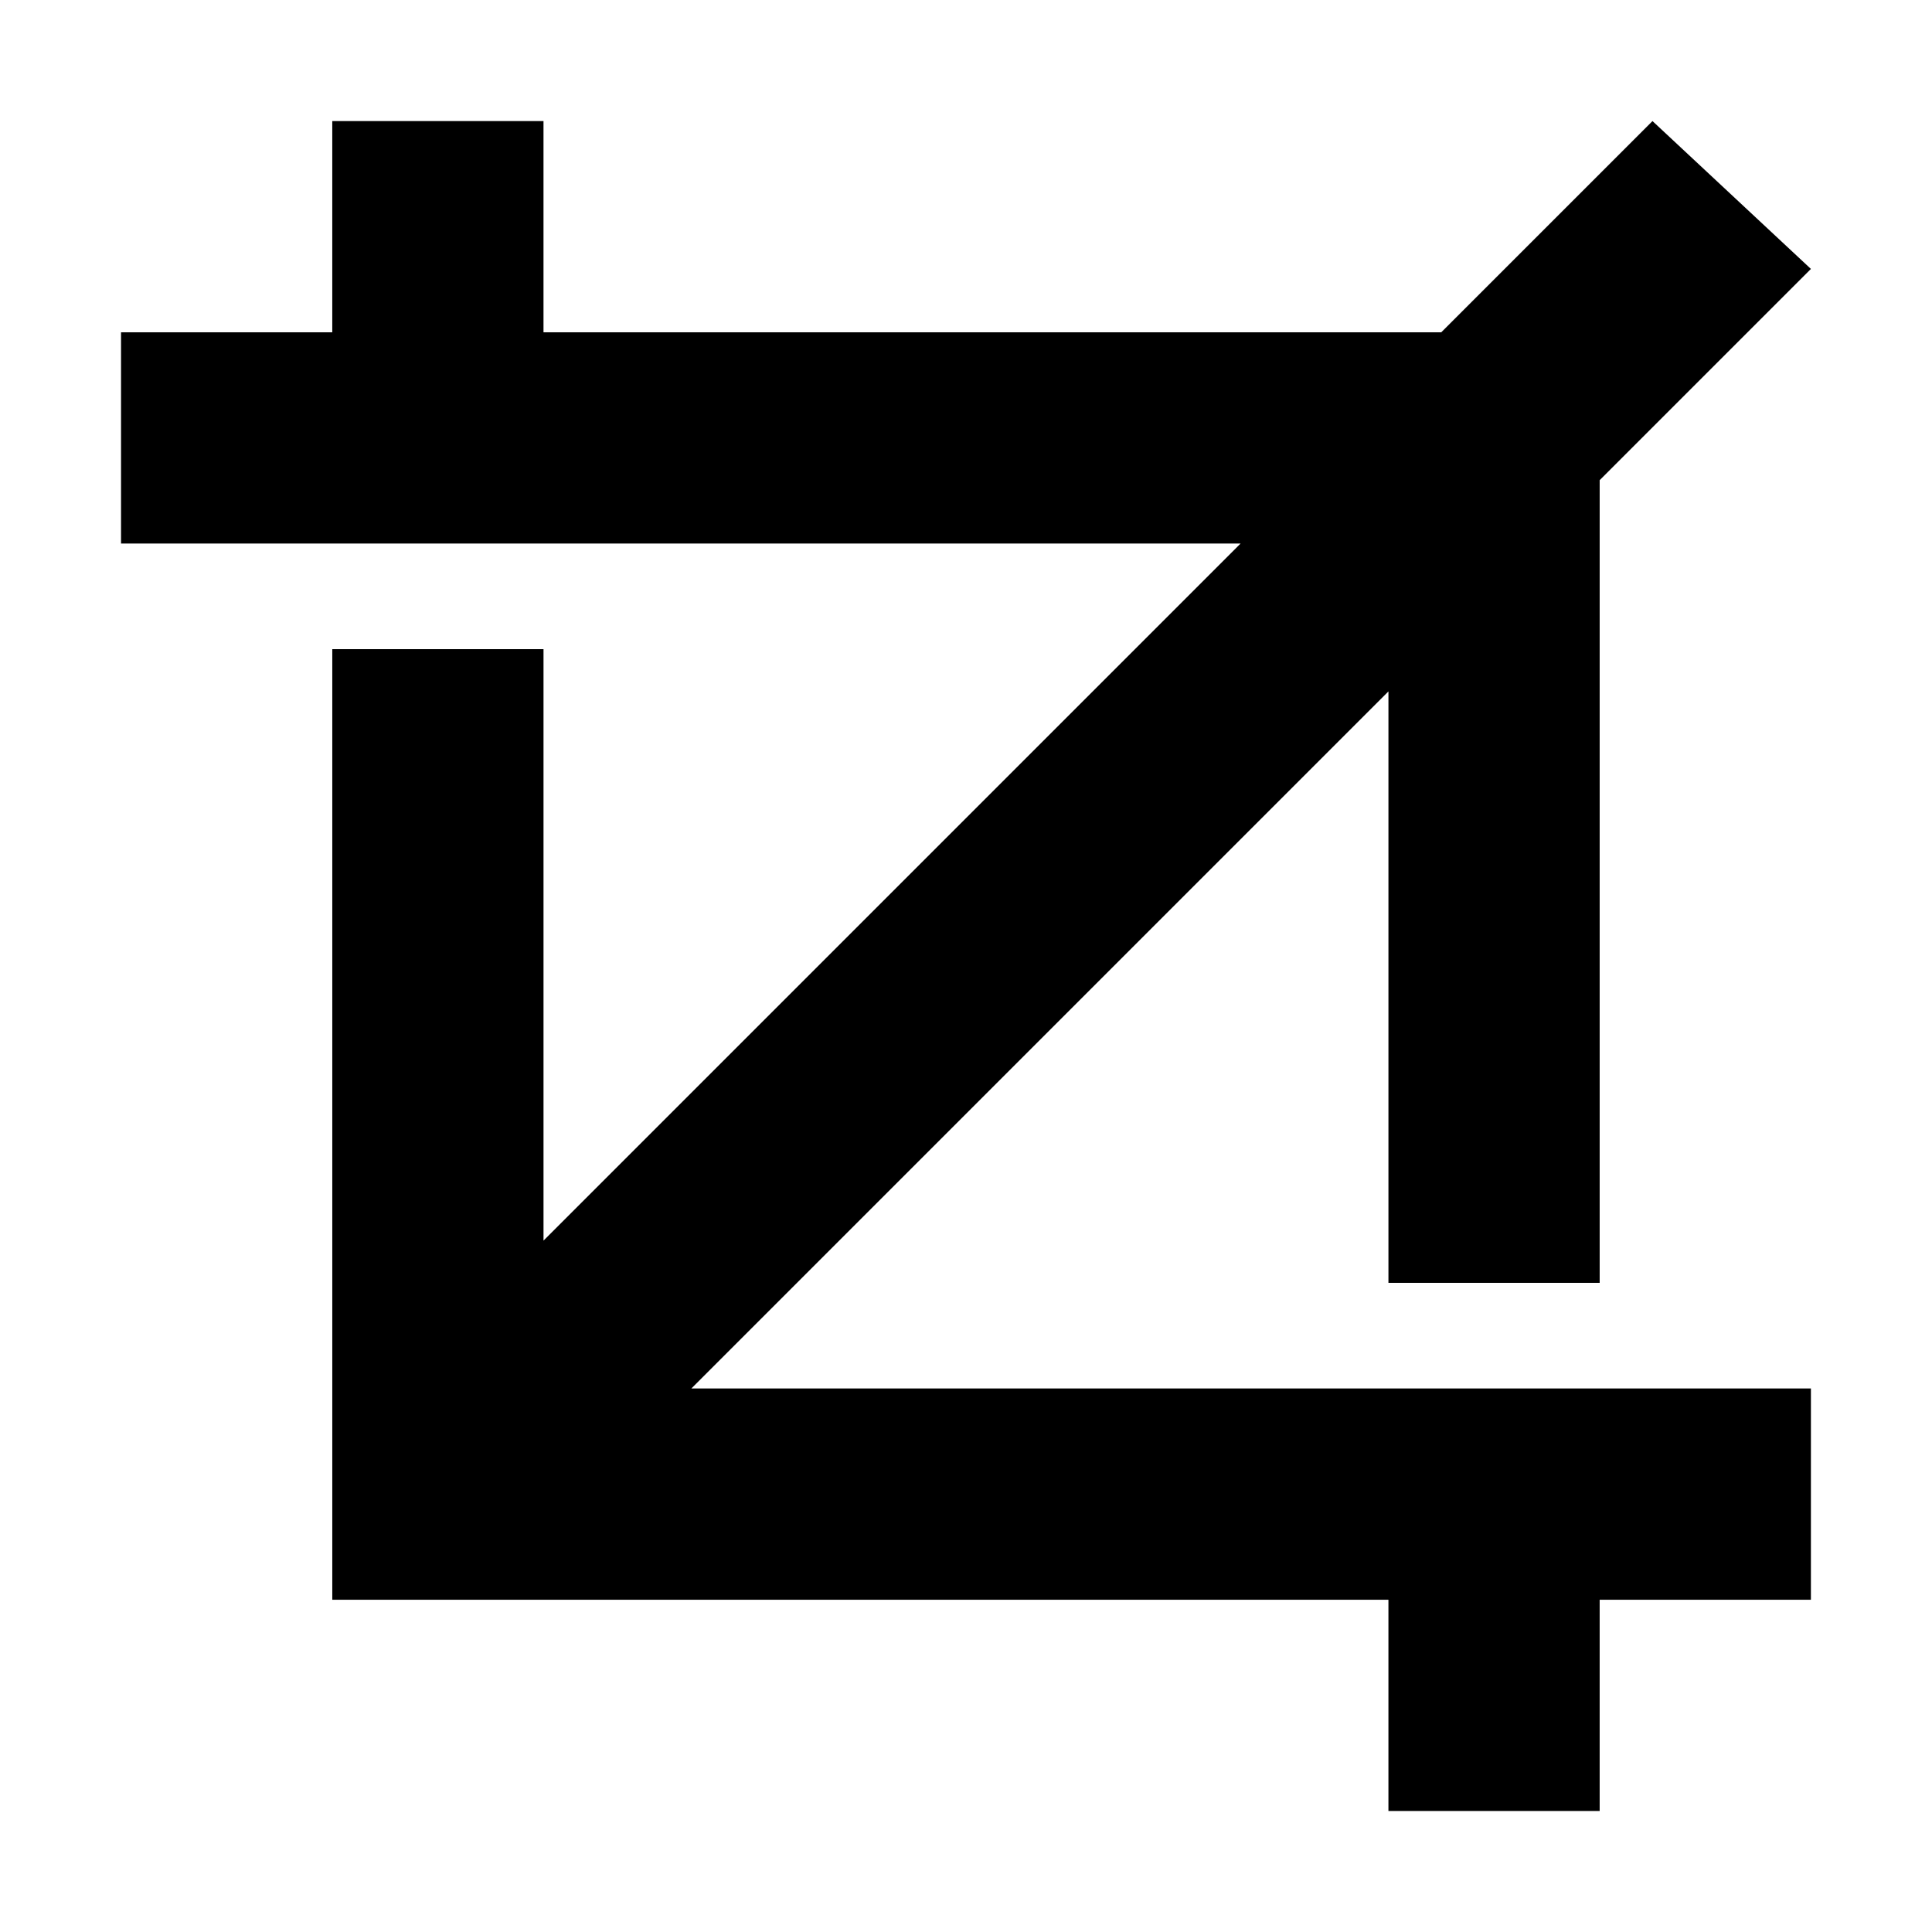 <?xml version="1.0" encoding="UTF-8"?>
<!-- Uploaded to: SVG Repo, www.svgrepo.com, Generator: SVG Repo Mixer Tools -->
<svg fill="#000000" width="800px" height="800px" version="1.1" viewBox="144 144 512 512" xmlns="http://www.w3.org/2000/svg">
 <path d="m623.91 511.96h-296.69l184.73-184.73v156.74h55.98v-212.72l55.98-55.98-41.988-39.184-55.98 55.98h-237.91v-55.98h-55.977v55.98h-55.98v55.98h296.69l-184.73 184.73v-156.74h-55.977v251.91h279.89v55.98h55.98v-55.98h55.98z"/>
</svg>